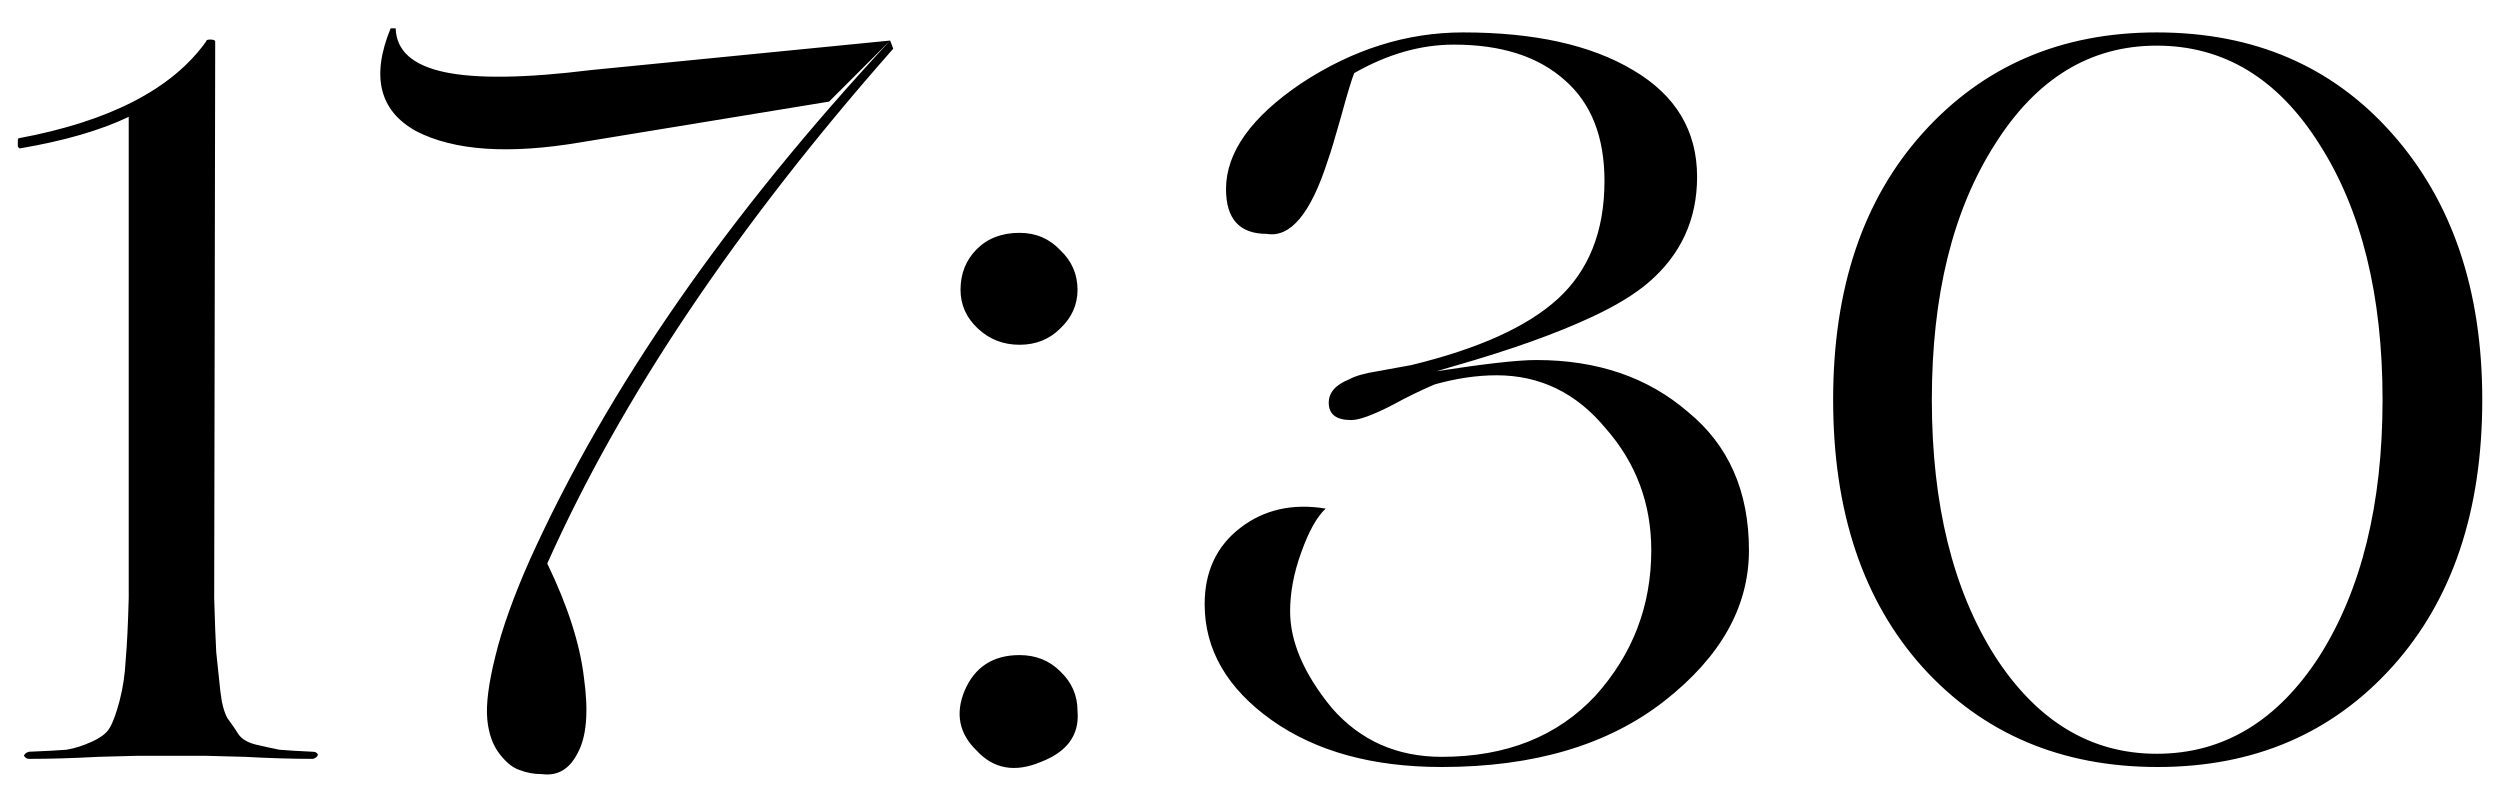 <?xml version="1.0" encoding="UTF-8"?> <svg xmlns="http://www.w3.org/2000/svg" width="86" height="27" viewBox="0 0 86 27" fill="none"><path d="M7.088 26H4.708C4.684 26 4.241 26.012 3.378 26.035C2.514 26.082 1.721 26.105 0.998 26.105C0.928 26.105 0.869 26.07 0.823 26C0.846 25.93 0.904 25.883 0.998 25.86C1.581 25.837 2.013 25.813 2.293 25.79C2.573 25.743 2.864 25.65 3.168 25.51C3.471 25.37 3.669 25.218 3.763 25.055C3.879 24.868 3.996 24.553 4.113 24.11C4.229 23.667 4.299 23.2 4.323 22.71C4.369 22.197 4.404 21.485 4.428 20.575V4.02C3.448 4.487 2.199 4.848 0.683 5.105C0.659 5.105 0.636 5.082 0.613 5.035C0.613 4.965 0.613 4.907 0.613 4.86C0.613 4.79 0.624 4.755 0.648 4.755C3.774 4.172 5.921 3.063 7.088 1.43C7.088 1.383 7.134 1.36 7.228 1.36C7.344 1.36 7.403 1.383 7.403 1.43L7.368 20.575C7.391 21.368 7.414 21.987 7.438 22.43C7.484 22.873 7.531 23.317 7.578 23.76C7.624 24.18 7.706 24.495 7.823 24.705C7.963 24.892 8.091 25.078 8.208 25.265C8.324 25.428 8.523 25.545 8.803 25.615C9.106 25.685 9.374 25.743 9.608 25.79C9.864 25.813 10.249 25.837 10.762 25.86C10.856 25.86 10.914 25.895 10.938 25.965C10.914 26.035 10.856 26.082 10.762 26.105C10.062 26.105 9.281 26.082 8.418 26.035C7.554 26.012 7.111 26 7.088 26ZM30.622 1.395L28.521 3.495L19.982 4.895C17.508 5.315 15.618 5.187 14.312 4.51C13.052 3.81 12.76 2.632 13.437 0.975H13.611C13.635 1.745 14.195 2.247 15.291 2.48C16.388 2.713 18.068 2.69 20.331 2.41L30.622 1.395ZM18.651 26.63C18.372 26.63 18.115 26.583 17.881 26.49C17.648 26.42 17.415 26.233 17.181 25.93C16.948 25.627 16.808 25.23 16.762 24.74C16.715 24.227 16.808 23.503 17.041 22.57C17.275 21.613 17.672 20.505 18.232 19.245C20.892 13.365 25.021 7.415 30.622 1.395L30.727 1.675C25.337 7.788 21.37 13.692 18.826 19.385C19.526 20.832 19.947 22.138 20.087 23.305C20.25 24.472 20.18 25.335 19.877 25.895C19.596 26.455 19.188 26.7 18.651 26.63ZM36.472 11.3C36.099 11.673 35.632 11.86 35.072 11.86C34.512 11.86 34.034 11.673 33.637 11.3C33.24 10.927 33.042 10.483 33.042 9.97C33.042 9.41 33.229 8.943 33.602 8.57C33.975 8.197 34.465 8.01 35.072 8.01C35.632 8.01 36.099 8.208 36.472 8.605C36.869 8.978 37.067 9.433 37.067 9.97C37.067 10.483 36.869 10.927 36.472 11.3ZM35.072 22.535C35.632 22.535 36.099 22.722 36.472 23.095C36.869 23.468 37.067 23.923 37.067 24.46C37.137 25.277 36.717 25.86 35.807 26.21C34.92 26.583 34.185 26.455 33.602 25.825C32.995 25.242 32.855 24.553 33.182 23.76C33.532 22.943 34.162 22.535 35.072 22.535ZM49.594 26.385C47.215 26.385 45.266 25.848 43.749 24.775C42.209 23.678 41.44 22.348 41.44 20.785C41.44 19.665 41.848 18.79 42.664 18.16C43.481 17.53 44.461 17.308 45.605 17.495C45.301 17.775 45.021 18.277 44.764 19C44.508 19.7 44.38 20.377 44.38 21.03C44.38 22.08 44.858 23.188 45.815 24.355C46.794 25.475 48.054 26.035 49.594 26.035C51.811 26.035 53.573 25.335 54.88 23.935C56.163 22.512 56.804 20.843 56.804 18.93C56.804 17.32 56.279 15.92 55.23 14.73C54.226 13.517 52.978 12.91 51.484 12.91C50.808 12.91 50.096 13.015 49.349 13.225C48.859 13.435 48.381 13.668 47.914 13.925C47.238 14.275 46.76 14.45 46.48 14.45C45.966 14.45 45.709 14.252 45.709 13.855C45.709 13.505 45.943 13.237 46.41 13.05C46.62 12.933 46.946 12.84 47.389 12.77L48.544 12.56C50.855 12 52.535 11.242 53.584 10.285C54.658 9.305 55.194 7.952 55.194 6.225C55.194 4.708 54.739 3.553 53.83 2.76C52.919 1.943 51.648 1.535 50.014 1.535C48.871 1.535 47.728 1.862 46.584 2.515C46.491 2.748 46.34 3.25 46.13 4.02C45.919 4.767 45.768 5.268 45.675 5.525C45.091 7.345 44.391 8.185 43.575 8.045C42.641 8.045 42.175 7.532 42.175 6.505C42.175 5.245 43.038 4.032 44.764 2.865C46.538 1.698 48.393 1.115 50.33 1.115C52.779 1.115 54.728 1.547 56.175 2.41C57.645 3.273 58.38 4.498 58.38 6.085C58.38 7.555 57.819 8.768 56.7 9.725C56.233 10.122 55.603 10.507 54.809 10.88C53.573 11.463 51.974 12.035 50.014 12.595L49.419 12.77C51.076 12.513 52.219 12.385 52.849 12.385C54.95 12.385 56.688 12.98 58.065 14.17C59.465 15.313 60.164 16.9 60.164 18.93C60.164 20.867 59.196 22.593 57.26 24.11C55.323 25.627 52.768 26.385 49.594 26.385ZM63.06 13.75C63.06 9.923 64.086 6.867 66.14 4.58C68.216 2.27 70.9 1.115 74.19 1.115C77.526 1.115 80.221 2.27 82.275 4.58C84.351 6.913 85.39 9.97 85.39 13.75C85.39 17.577 84.363 20.633 82.31 22.92C80.233 25.23 77.538 26.385 74.225 26.385C70.911 26.385 68.216 25.242 66.14 22.955C64.086 20.668 63.06 17.6 63.06 13.75ZM74.19 25.93C76.476 25.93 78.343 24.81 79.79 22.57C81.236 20.283 81.96 17.343 81.96 13.75C81.96 10.157 81.236 7.228 79.79 4.965C78.366 2.702 76.5 1.57 74.19 1.57C71.903 1.57 70.048 2.702 68.625 4.965C67.178 7.228 66.455 10.157 66.455 13.75C66.455 17.343 67.178 20.283 68.625 22.57C70.071 24.81 71.926 25.93 74.19 25.93Z" fill="black"></path></svg> 